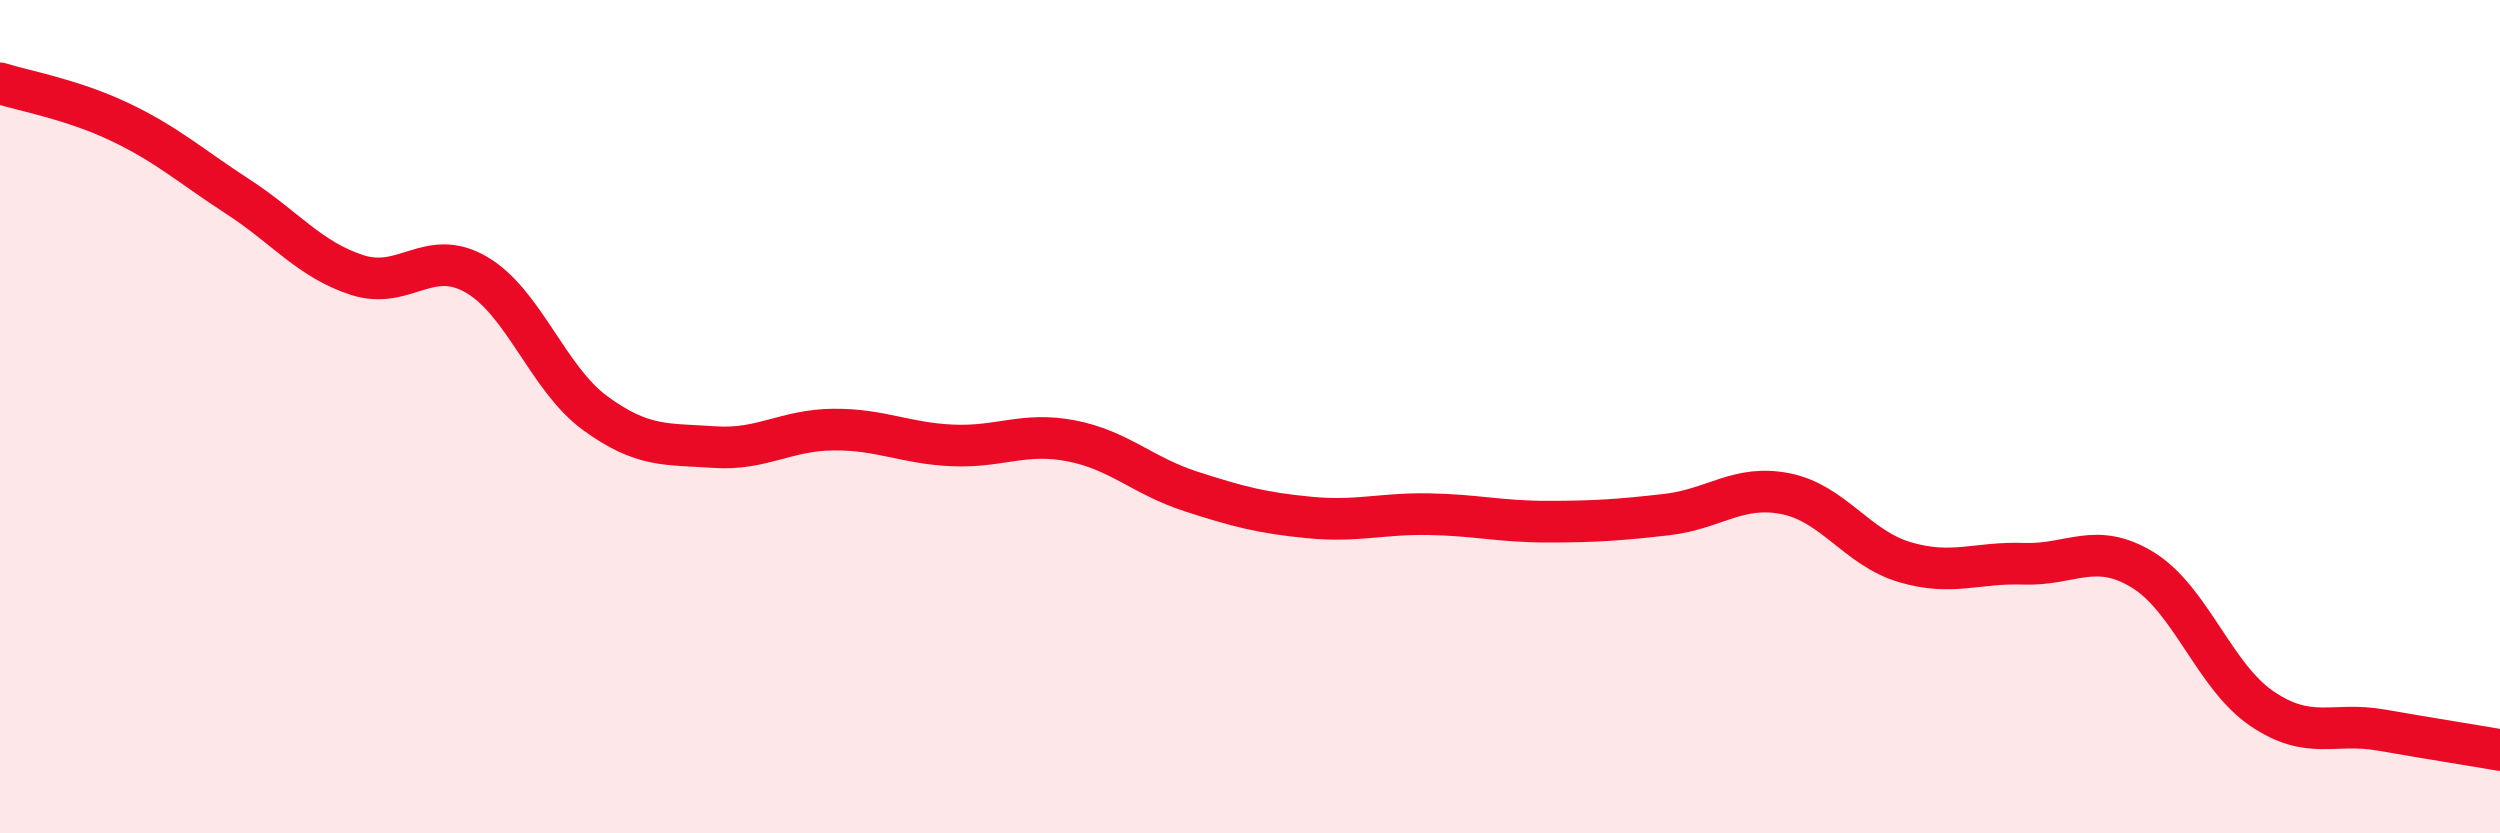 
    <svg width="60" height="20" viewBox="0 0 60 20" xmlns="http://www.w3.org/2000/svg">
      <path
        d="M 0,2 C 0.57,2.18 1.72,2.38 2.86,2.92 C 4,3.46 4.57,3.98 5.71,4.72 C 6.85,5.46 7.43,6.23 8.57,6.6 C 9.71,6.97 10.29,5.93 11.43,6.59 C 12.57,7.25 13.15,9.09 14.29,9.92 C 15.43,10.75 16,10.65 17.14,10.73 C 18.28,10.81 18.86,10.32 20,10.31 C 21.14,10.3 21.72,10.64 22.86,10.69 C 24,10.74 24.57,10.36 25.71,10.58 C 26.85,10.8 27.43,11.42 28.57,11.79 C 29.71,12.16 30.29,12.31 31.43,12.42 C 32.57,12.53 33.15,12.32 34.29,12.34 C 35.43,12.36 36,12.52 37.14,12.52 C 38.28,12.52 38.86,12.48 40,12.35 C 41.14,12.22 41.72,11.62 42.86,11.85 C 44,12.08 44.57,13.15 45.71,13.49 C 46.85,13.83 47.43,13.49 48.57,13.53 C 49.71,13.57 50.29,12.98 51.43,13.68 C 52.57,14.38 53.15,16.24 54.29,17.01 C 55.43,17.78 56,17.32 57.14,17.52 C 58.28,17.72 59.43,17.9 60,18L60 20L0 20Z"
        fill="#EB0A25"
        opacity="0.1"
        stroke-linecap="round"
        stroke-linejoin="round"
      />
      <path
        d="M 0,2 C 0.57,2.18 1.72,2.38 2.86,2.92 C 4,3.46 4.57,3.98 5.71,4.72 C 6.85,5.46 7.43,6.23 8.57,6.6 C 9.71,6.97 10.29,5.93 11.43,6.59 C 12.57,7.25 13.15,9.09 14.29,9.92 C 15.43,10.75 16,10.65 17.14,10.73 C 18.28,10.81 18.86,10.32 20,10.31 C 21.14,10.3 21.72,10.64 22.86,10.69 C 24,10.74 24.57,10.36 25.71,10.58 C 26.85,10.8 27.43,11.42 28.57,11.79 C 29.71,12.16 30.29,12.31 31.43,12.42 C 32.57,12.53 33.15,12.32 34.29,12.34 C 35.43,12.36 36,12.52 37.14,12.52 C 38.28,12.52 38.86,12.48 40,12.35 C 41.14,12.22 41.72,11.62 42.86,11.85 C 44,12.08 44.57,13.15 45.71,13.49 C 46.85,13.83 47.43,13.49 48.57,13.53 C 49.71,13.57 50.29,12.98 51.43,13.68 C 52.57,14.38 53.15,16.24 54.29,17.01 C 55.43,17.78 56,17.32 57.14,17.52 C 58.28,17.72 59.43,17.9 60,18"
        stroke="#EB0A25"
        stroke-width="1"
        fill="none"
        stroke-linecap="round"
        stroke-linejoin="round"
      />
    </svg>
  